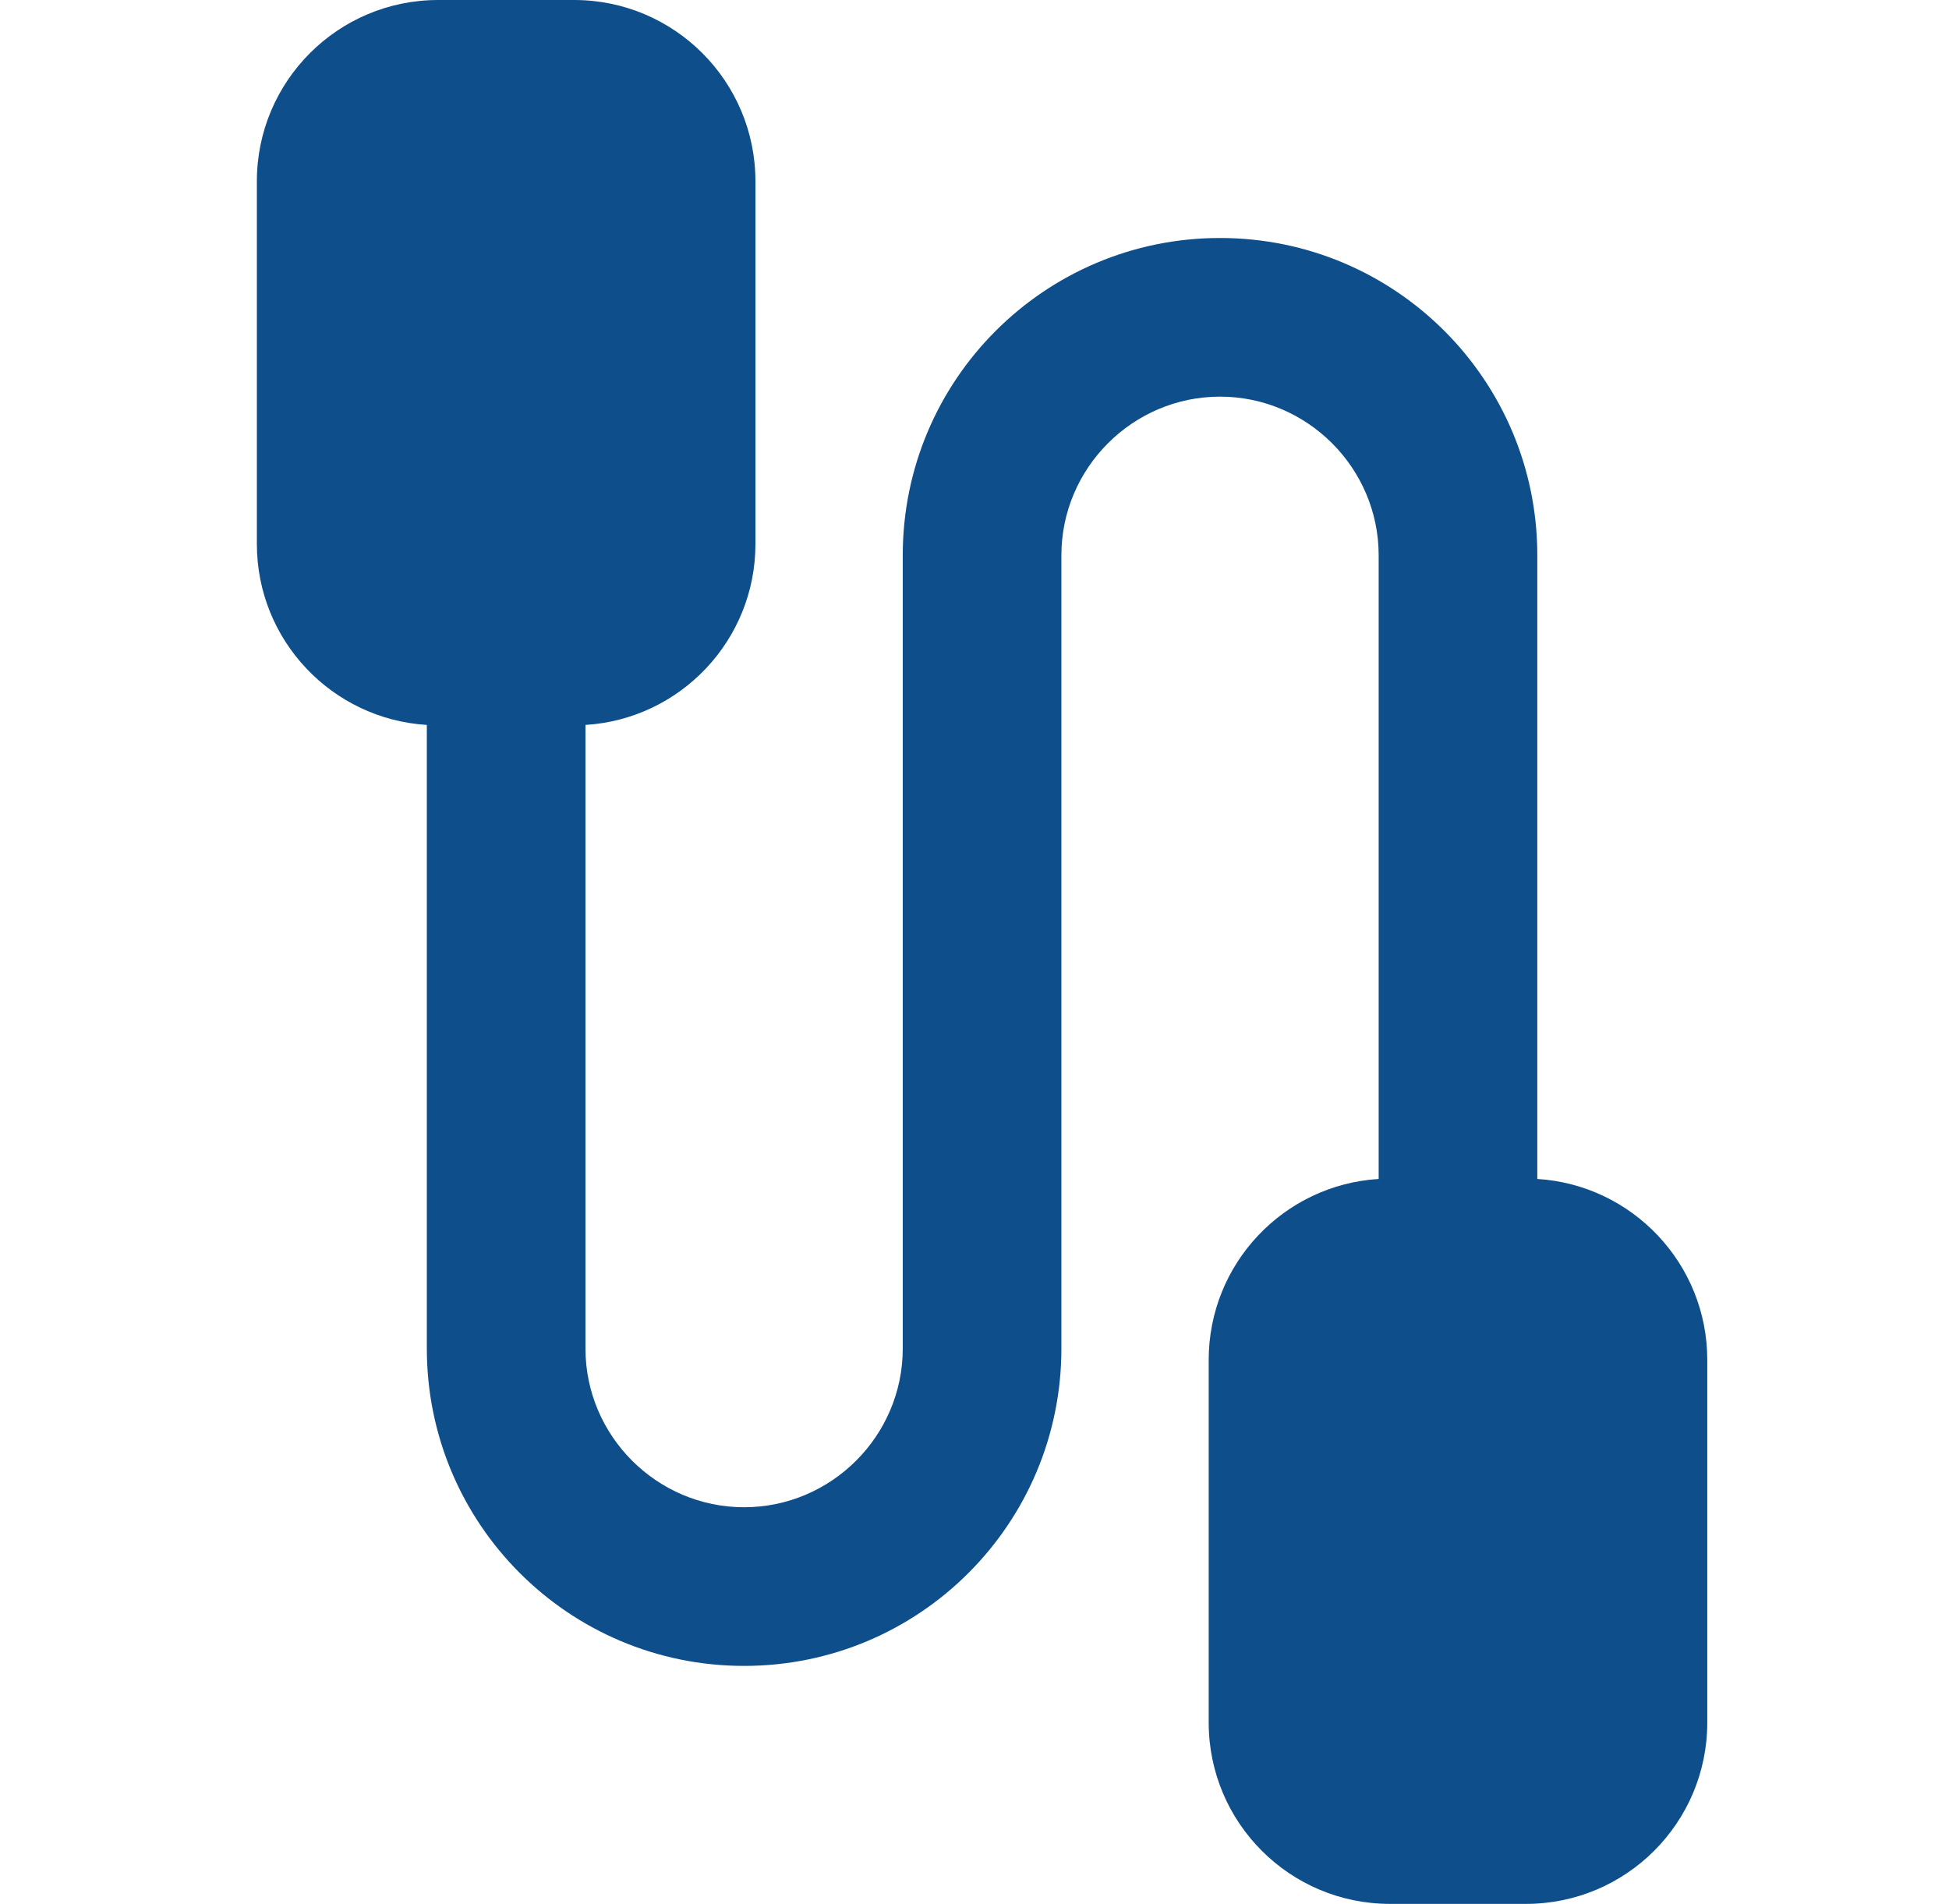 <?xml version="1.0" encoding="utf-8"?>
<svg width="43" height="42" viewBox="0 0 43 42" fill="none" xmlns="http://www.w3.org/2000/svg">
  <path fill-rule="evenodd" clip-rule="evenodd" d="M5.667 4C5.667 1.791 7.458 0 9.667 0H12.667C14.876 0 16.667 1.791 16.667 4V12C16.667 14.125 15.009 15.863 12.917 15.992V29.75C12.917 31.675 14.492 33.25 16.417 33.25C18.342 33.25 19.917 31.675 19.917 29.75V12.25C19.917 8.383 23.049 5.25 26.917 5.25C30.784 5.25 33.917 8.383 33.917 12.25V26.008C36.009 26.137 37.667 27.875 37.667 30V38C37.667 40.209 35.876 42 33.667 42H30.667C28.458 42 26.667 40.209 26.667 38V30C26.667 27.875 28.324 26.137 30.417 26.008V12.25C30.417 10.325 28.842 8.75 26.917 8.75C24.992 8.75 23.417 10.325 23.417 12.25V29.75C23.417 33.617 20.284 36.75 16.417 36.75C12.549 36.75 9.417 33.617 9.417 29.75V15.992C7.324 15.863 5.667 14.125 5.667 12V4Z" fill="#0E4E8B" />
</svg>